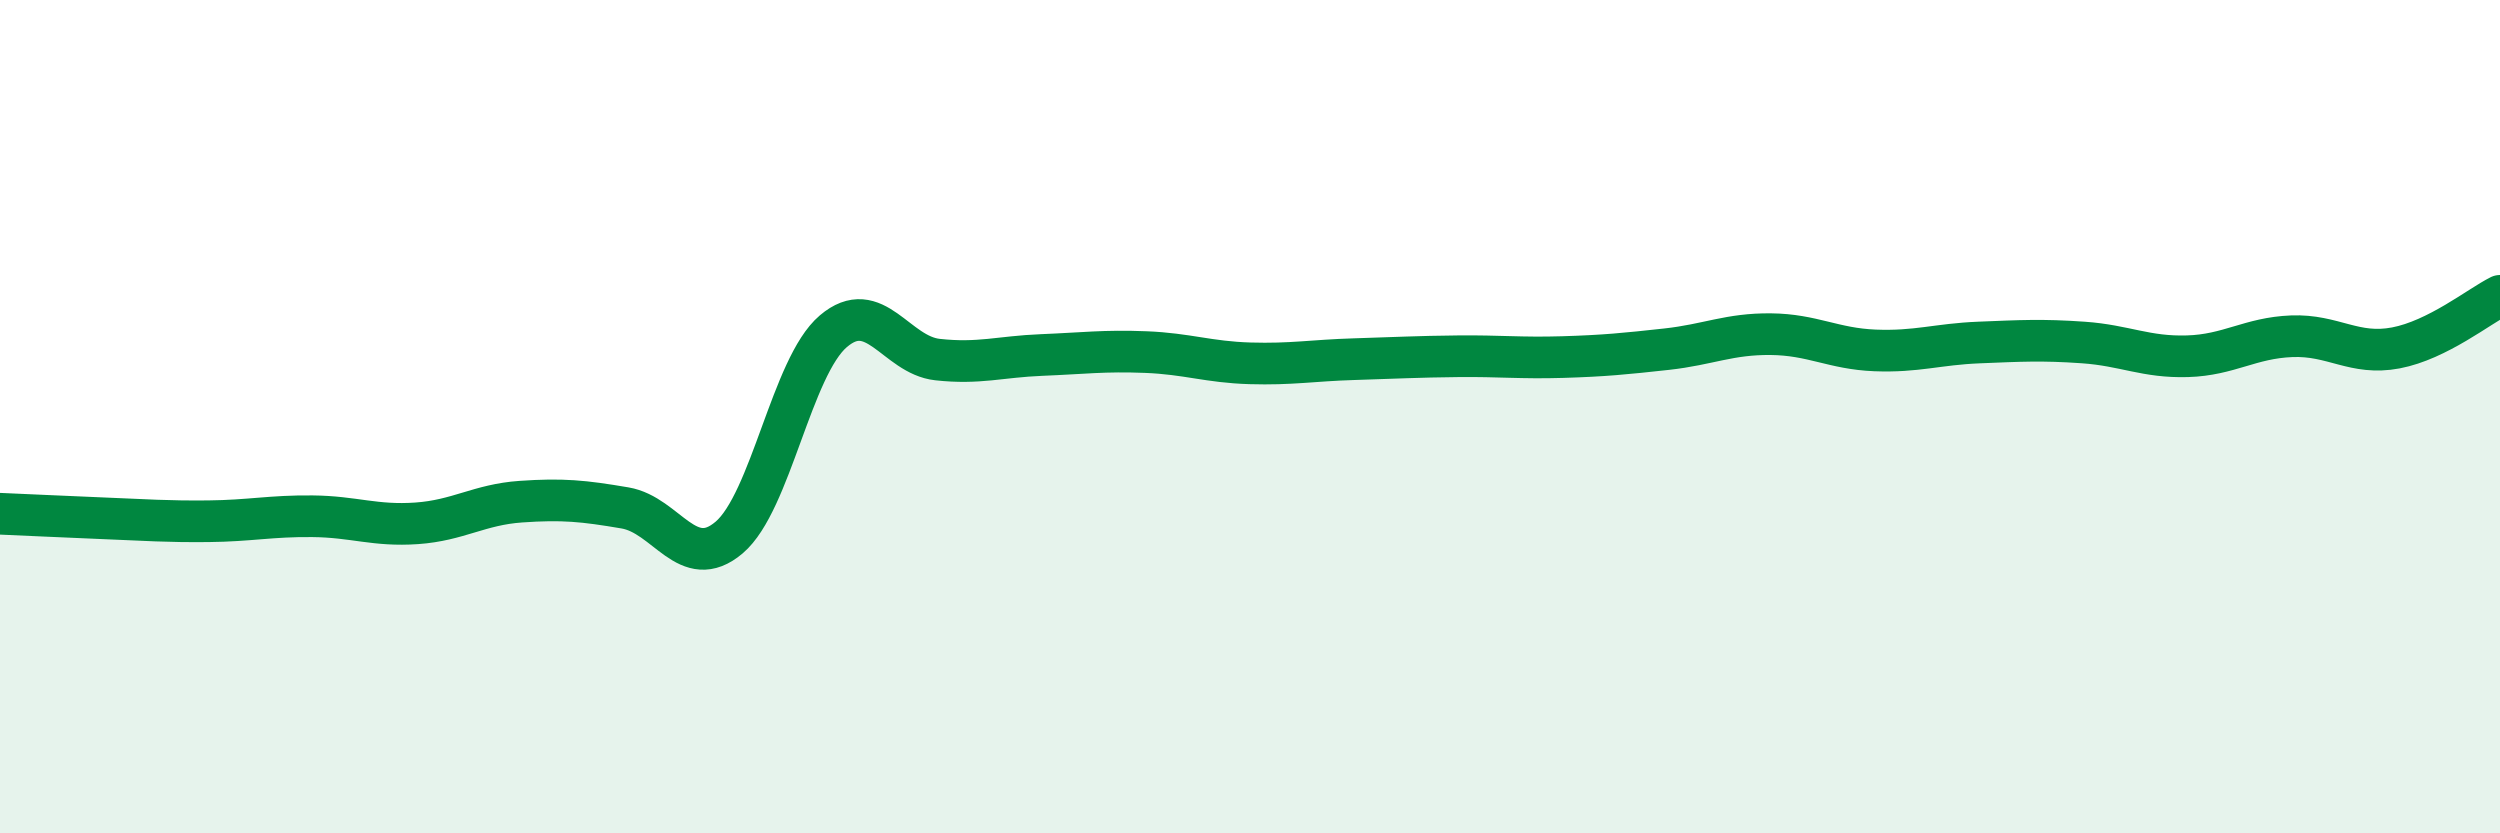 
    <svg width="60" height="20" viewBox="0 0 60 20" xmlns="http://www.w3.org/2000/svg">
      <path
        d="M 0,12.33 C 0.5,12.35 1.5,12.4 2.5,12.44 C 3.5,12.48 4,12.52 5,12.51 C 6,12.5 6.5,12.38 7.5,12.39 C 8.5,12.4 9,12.63 10,12.56 C 11,12.49 11.5,12.11 12.5,12.04 C 13.5,11.97 14,12.02 15,12.19 C 16,12.36 16.5,13.75 17.5,12.9 C 18.5,12.05 19,8.8 20,7.95 C 21,7.1 21.5,8.52 22.5,8.63 C 23.5,8.74 24,8.56 25,8.52 C 26,8.48 26.5,8.41 27.5,8.45 C 28.5,8.49 29,8.69 30,8.72 C 31,8.75 31.5,8.65 32.5,8.62 C 33.5,8.59 34,8.56 35,8.55 C 36,8.54 36.5,8.6 37.5,8.57 C 38.5,8.54 39,8.49 40,8.38 C 41,8.27 41.5,8.01 42.5,8.02 C 43.5,8.03 44,8.37 45,8.41 C 46,8.45 46.5,8.26 47.5,8.22 C 48.5,8.18 49,8.15 50,8.22 C 51,8.29 51.5,8.58 52.5,8.55 C 53.5,8.52 54,8.11 55,8.07 C 56,8.03 56.5,8.54 57.5,8.35 C 58.5,8.16 59.5,7.35 60,7.1L60 20L0 20Z"
        fill="#008740"
        opacity="0.1"
        stroke-linecap="round"
        stroke-linejoin="round"
      />
      <path
        d="M 0,12.33 C 0.5,12.35 1.5,12.4 2.5,12.44 C 3.5,12.48 4,12.52 5,12.51 C 6,12.5 6.5,12.38 7.5,12.39 C 8.5,12.4 9,12.63 10,12.56 C 11,12.49 11.5,12.11 12.5,12.04 C 13.5,11.97 14,12.02 15,12.19 C 16,12.36 16.5,13.75 17.5,12.9 C 18.5,12.05 19,8.8 20,7.95 C 21,7.1 21.5,8.52 22.5,8.63 C 23.5,8.74 24,8.56 25,8.52 C 26,8.48 26.5,8.41 27.5,8.45 C 28.5,8.49 29,8.69 30,8.72 C 31,8.75 31.5,8.65 32.5,8.62 C 33.5,8.59 34,8.56 35,8.55 C 36,8.54 36.5,8.6 37.5,8.57 C 38.5,8.54 39,8.49 40,8.38 C 41,8.27 41.5,8.01 42.5,8.02 C 43.5,8.03 44,8.37 45,8.41 C 46,8.45 46.5,8.26 47.5,8.22 C 48.5,8.18 49,8.15 50,8.22 C 51,8.29 51.5,8.58 52.5,8.55 C 53.5,8.52 54,8.11 55,8.07 C 56,8.03 56.5,8.54 57.5,8.35 C 58.5,8.16 59.5,7.35 60,7.1"
        stroke="#008740"
        stroke-width="1"
        fill="none"
        stroke-linecap="round"
        stroke-linejoin="round"
      />
    </svg>
  